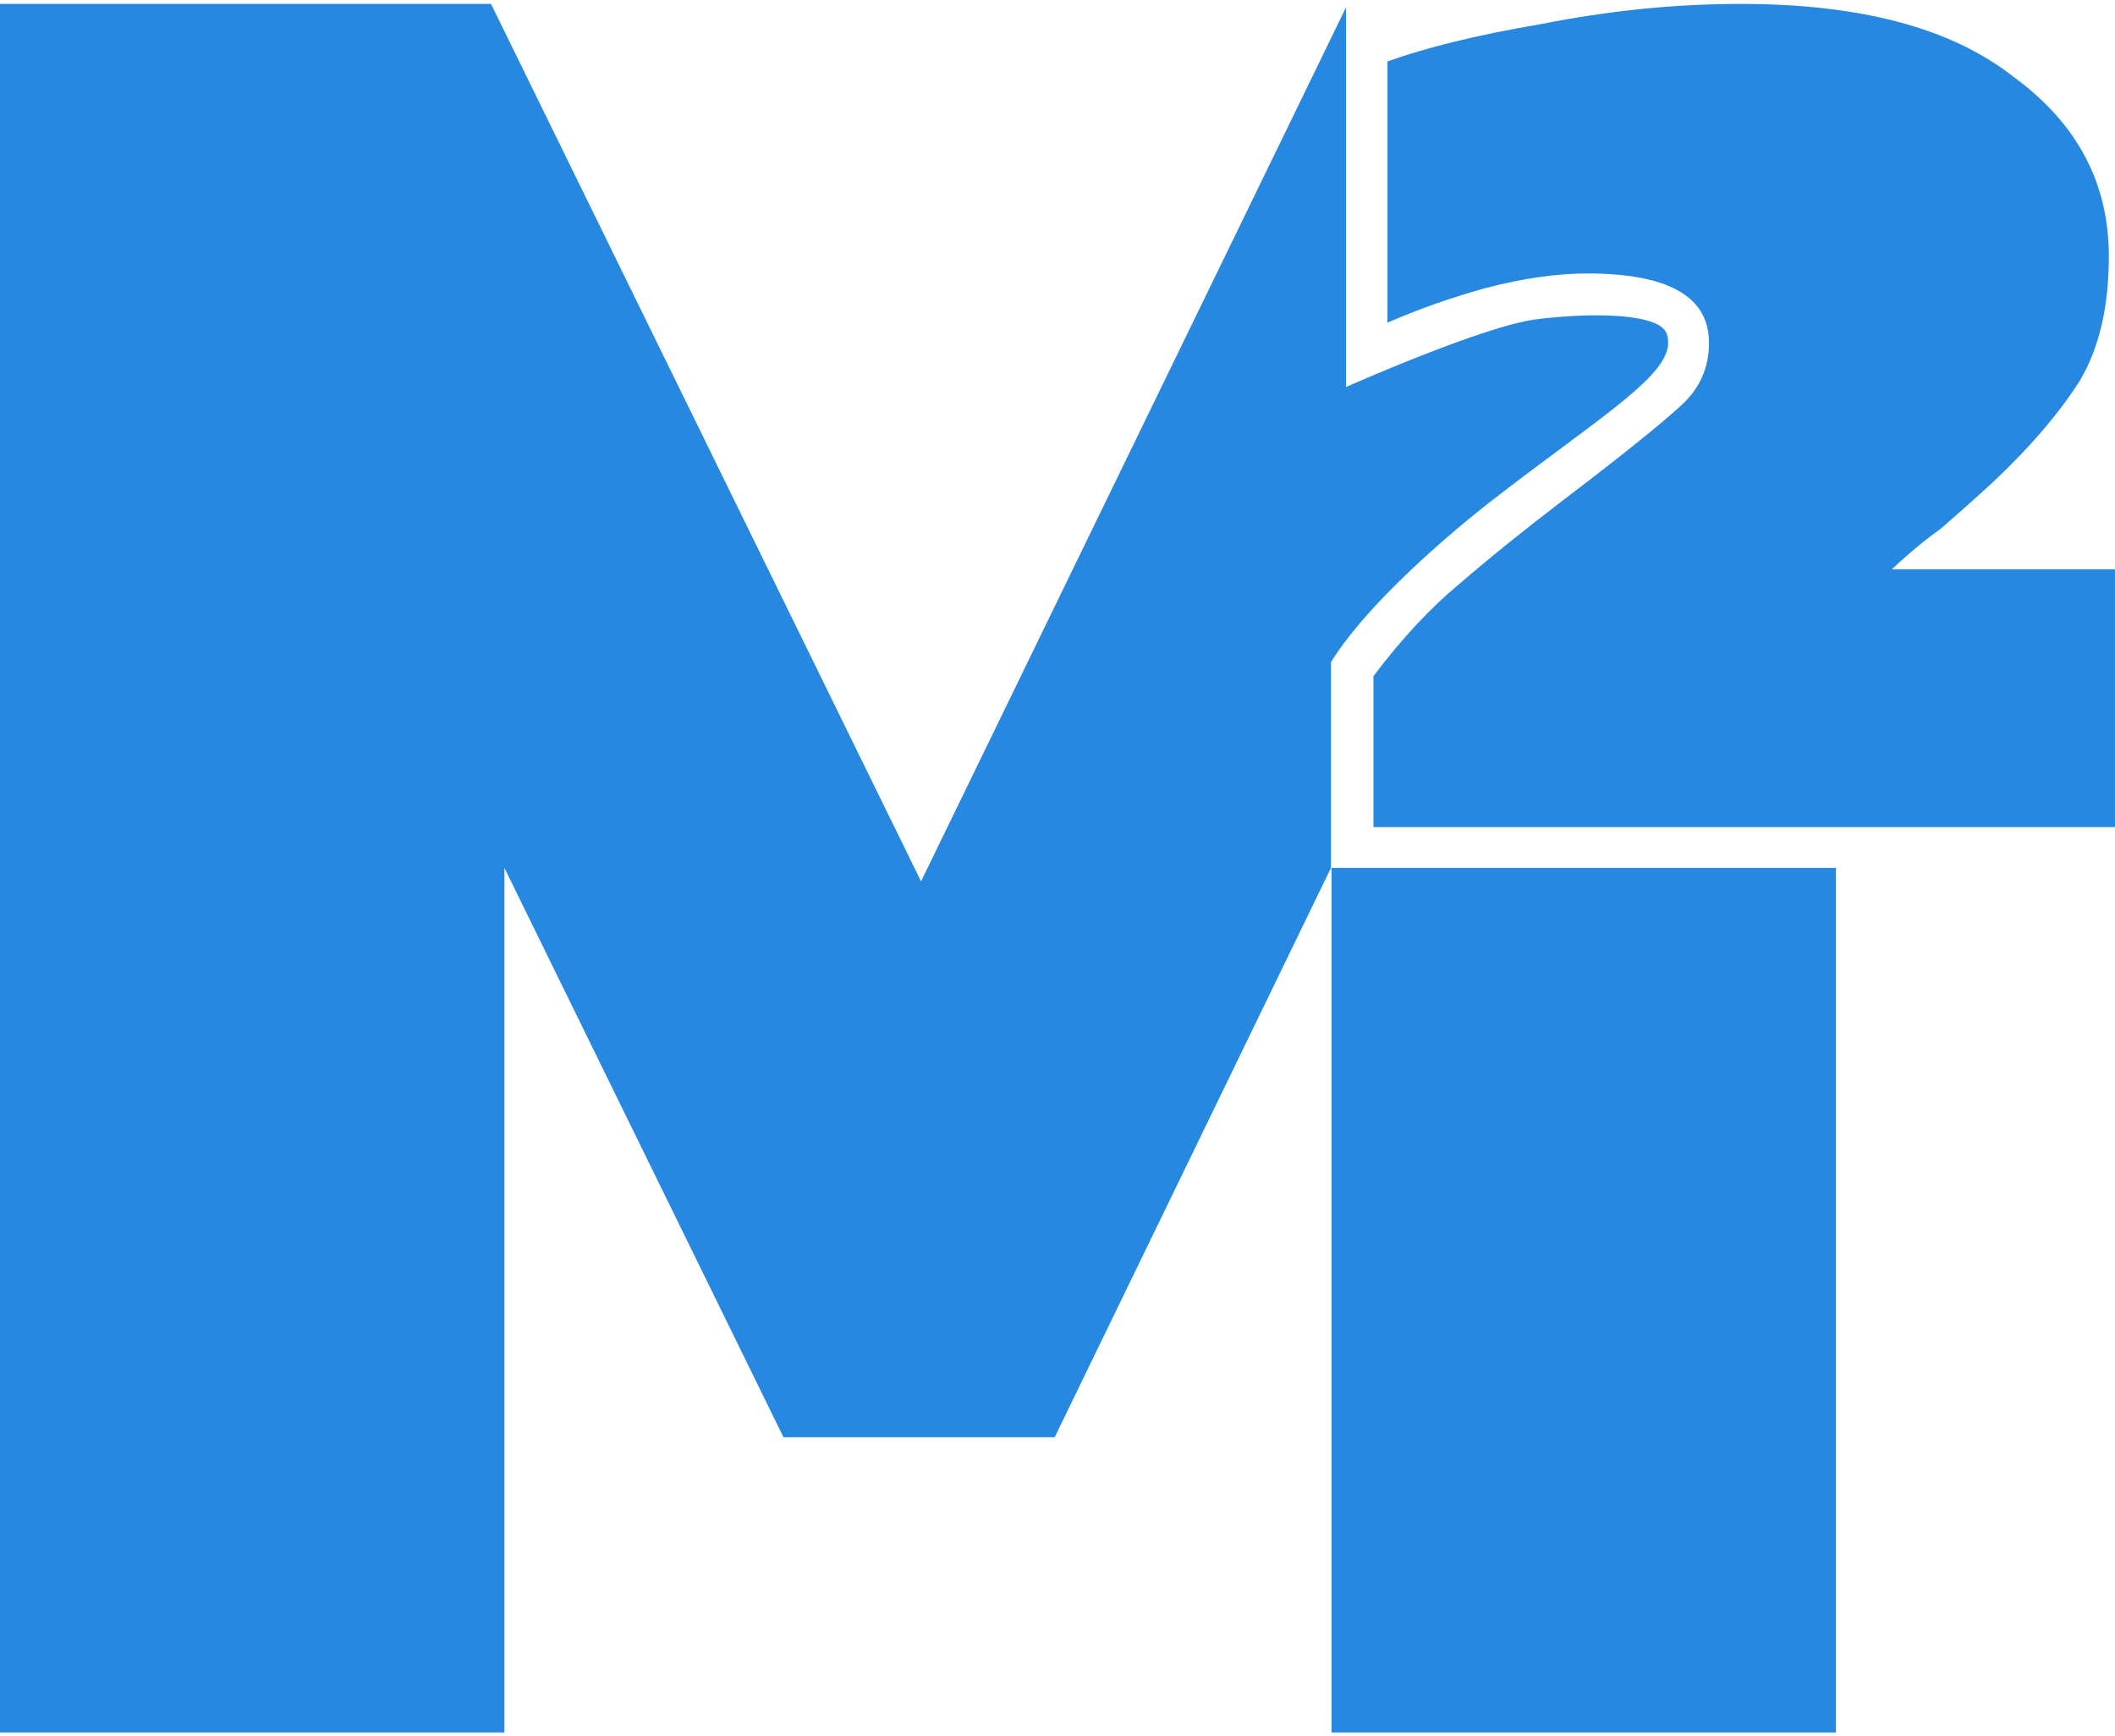 <?xml version="1.0" encoding="utf-8"?>
<!-- Generator: Adobe Illustrator 27.5.0, SVG Export Plug-In . SVG Version: 6.00 Build 0)  -->
<svg version="1.1" id="Ebene_1" xmlns="http://www.w3.org/2000/svg" xmlns:xlink="http://www.w3.org/1999/xlink" x="0px" y="0px"
	 viewBox="0 0 37.82 31.04" style="enable-background:new 0 0 37.82 31.04;" xml:space="preserve">
<style type="text/css">
	.st0{opacity:0.5;fill:#283B90;stroke:#000000;stroke-width:1.5;stroke-miterlimit:10;}
	.st1{fill:#2788E2;}
	.st2{fill:#222651;}
	.st3{fill:#B41640;}
</style>
<path class="st1" d="M24.56,14.78v-2.69c0.52-0.69,1.04-1.24,1.55-1.66c0.52-0.45,1.14-0.95,1.86-1.5c1.04-0.79,1.73-1.35,2.07-1.66
	c0.35-0.31,0.52-0.69,0.52-1.14c0-0.83-0.73-1.24-2.18-1.24c-0.55,0-1.16,0.09-1.81,0.26c-0.62,0.17-1.21,0.38-1.76,0.62V1.1
	c0.66-0.24,1.57-0.47,2.75-0.67c1.21-0.24,2.4-0.36,3.57-0.36c2.14,0,3.76,0.43,4.87,1.3c1.14,0.83,1.71,1.9,1.71,3.21
	c0,0.9-0.17,1.64-0.52,2.23c-0.35,0.55-0.86,1.16-1.55,1.81c-0.38,0.35-0.69,0.62-0.93,0.83c-0.24,0.17-0.54,0.41-0.88,0.73h3.99
	v4.61H24.56z"/>
<g>
	<path class="st1" d="M26.6,9.01c2.15-1.67,3.45-2.39,3.2-3.05c-0.14-0.37-1.39-0.37-2.33-0.25c-0.95,0.12-3.4,1.21-3.4,1.21l0-6.79
		l-7.6,15.63L8.78,0.07H0v30.91h9.02V15.52l4.99,10.18h4.85l4.94-10.18v-3.68C24.59,10.57,26.49,9.1,26.6,9.01z"/>
	<rect x="23.81" y="15.52" class="st1" width="9.02" height="15.46"/>
</g>
</svg>
